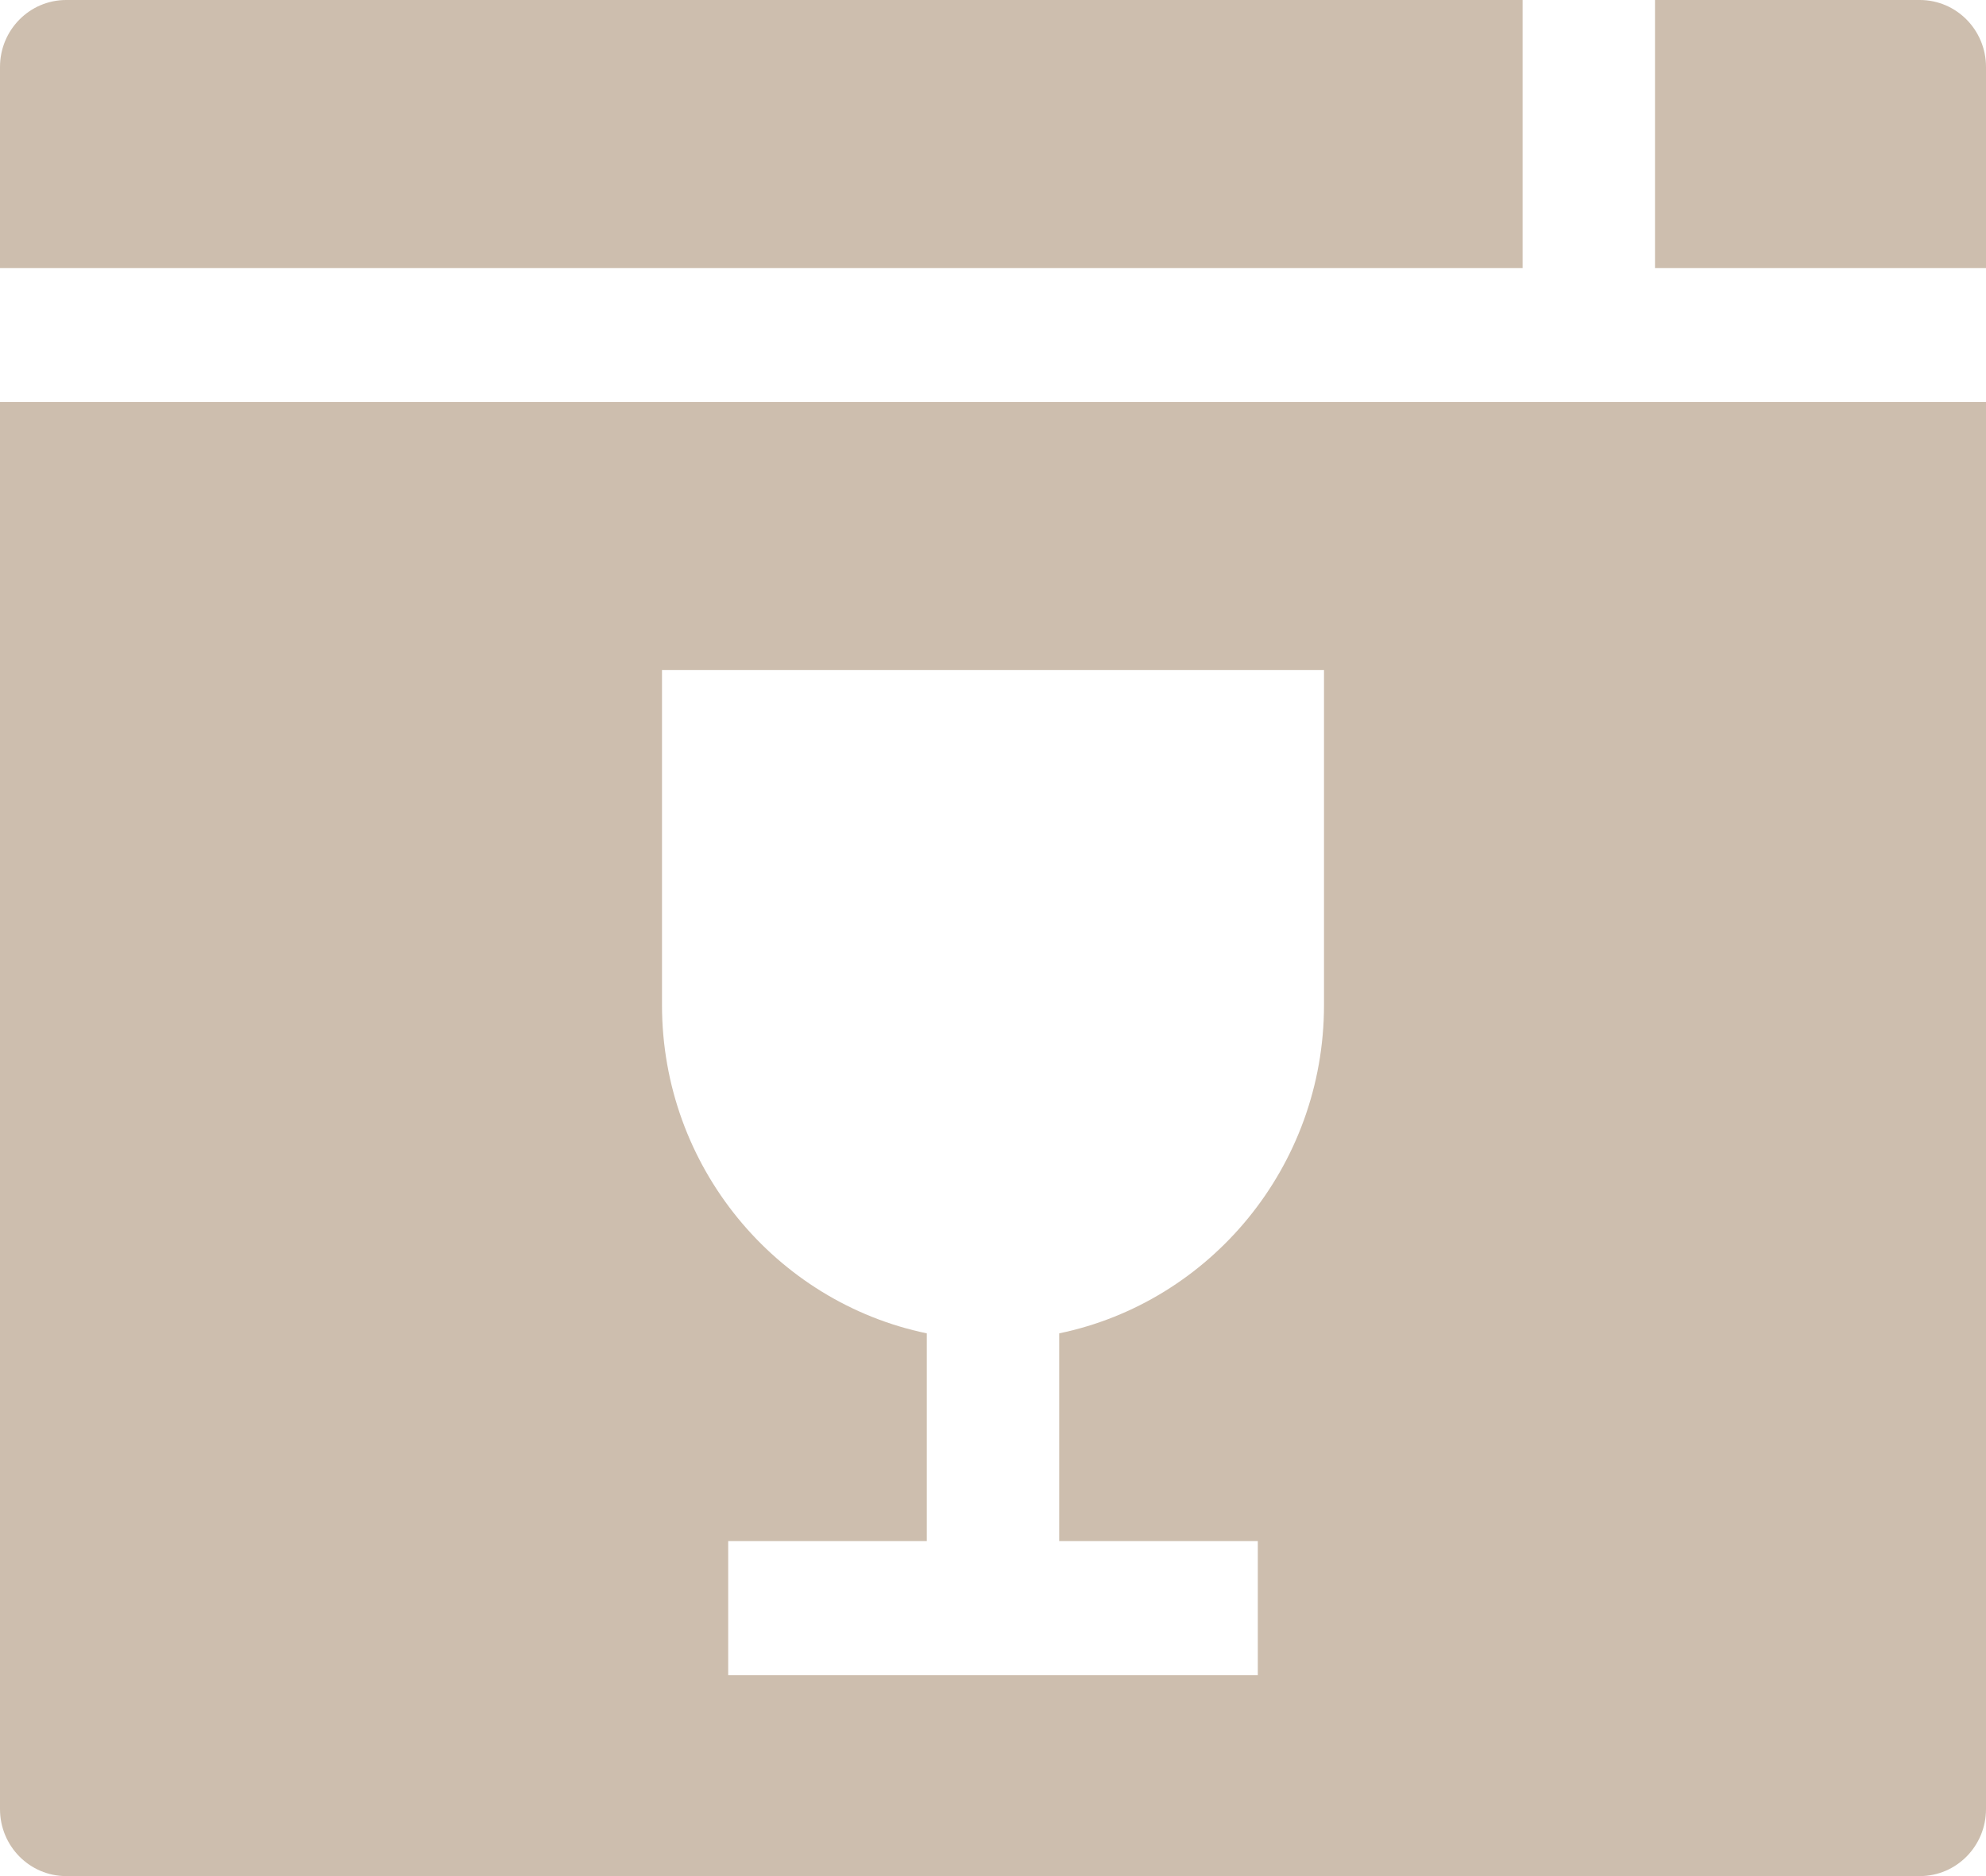 <?xml version="1.0" encoding="UTF-8"?>
<svg width="18px" height="17px" viewBox="0 0 18 17" version="1.1" xmlns="http://www.w3.org/2000/svg" xmlns:xlink="http://www.w3.org/1999/xlink">
    <!-- Generator: Sketch 58 (84663) - https://sketch.com -->
    <title>dishwasher 2</title>
    <desc>Created with Sketch.</desc>
    <g id="Webb" stroke="none" stroke-width="1" fill="none" fill-rule="evenodd">
        <g id="Boende-Singel" transform="translate(-1125, -1197)" fill="#CDBEAE" fill-rule="nonzero">
            <g id="Innehåll" transform="translate(420, 940)">
                <g id="Sidebar-med-ikoner" transform="translate(649, 0)">
                    <g id="dishwasher-2" transform="translate(56, 257)">
                        <g id="dishwasher">
                            <path d="M13.8,2.429 L13.8,6.55031585e-14 L0.6,6.55031585e-14 C0.268,6.55031585e-14 -3.68594044e-13,0.272 -3.68594044e-13,0.607 L-3.68594044e-13,2.429 L13.8,2.429 Z" id="Path"></path>
                            <path d="M18,2.429 L18,0.607 C18,0.272 17.732,6.55031585e-14 17.4,6.55031585e-14 L15,6.55031585e-14 L15,2.429 L18,2.429 Z" id="Path"></path>
                            <path d="M0,3.643 L0,16.393 C0,16.728 0.268,17 0.6,17 L17.4,17 C17.732,17 18,16.728 18,16.393 L18,3.643 L0,3.643 Z M12,9.107 C12,10.573 10.967,11.799 9.6,12.082 L9.6,13.964 L11.4,13.964 L11.4,15.179 L6.6,15.179 L6.6,13.964 L8.4,13.964 L8.4,12.082 C7.033,11.799 6,10.573 6,9.107 L6,6.071 L12,6.071 L12,9.107 Z" id="Shape"></path>
                        </g>
                    </g>
                </g>
            </g>
        </g>
    </g>
</svg>
